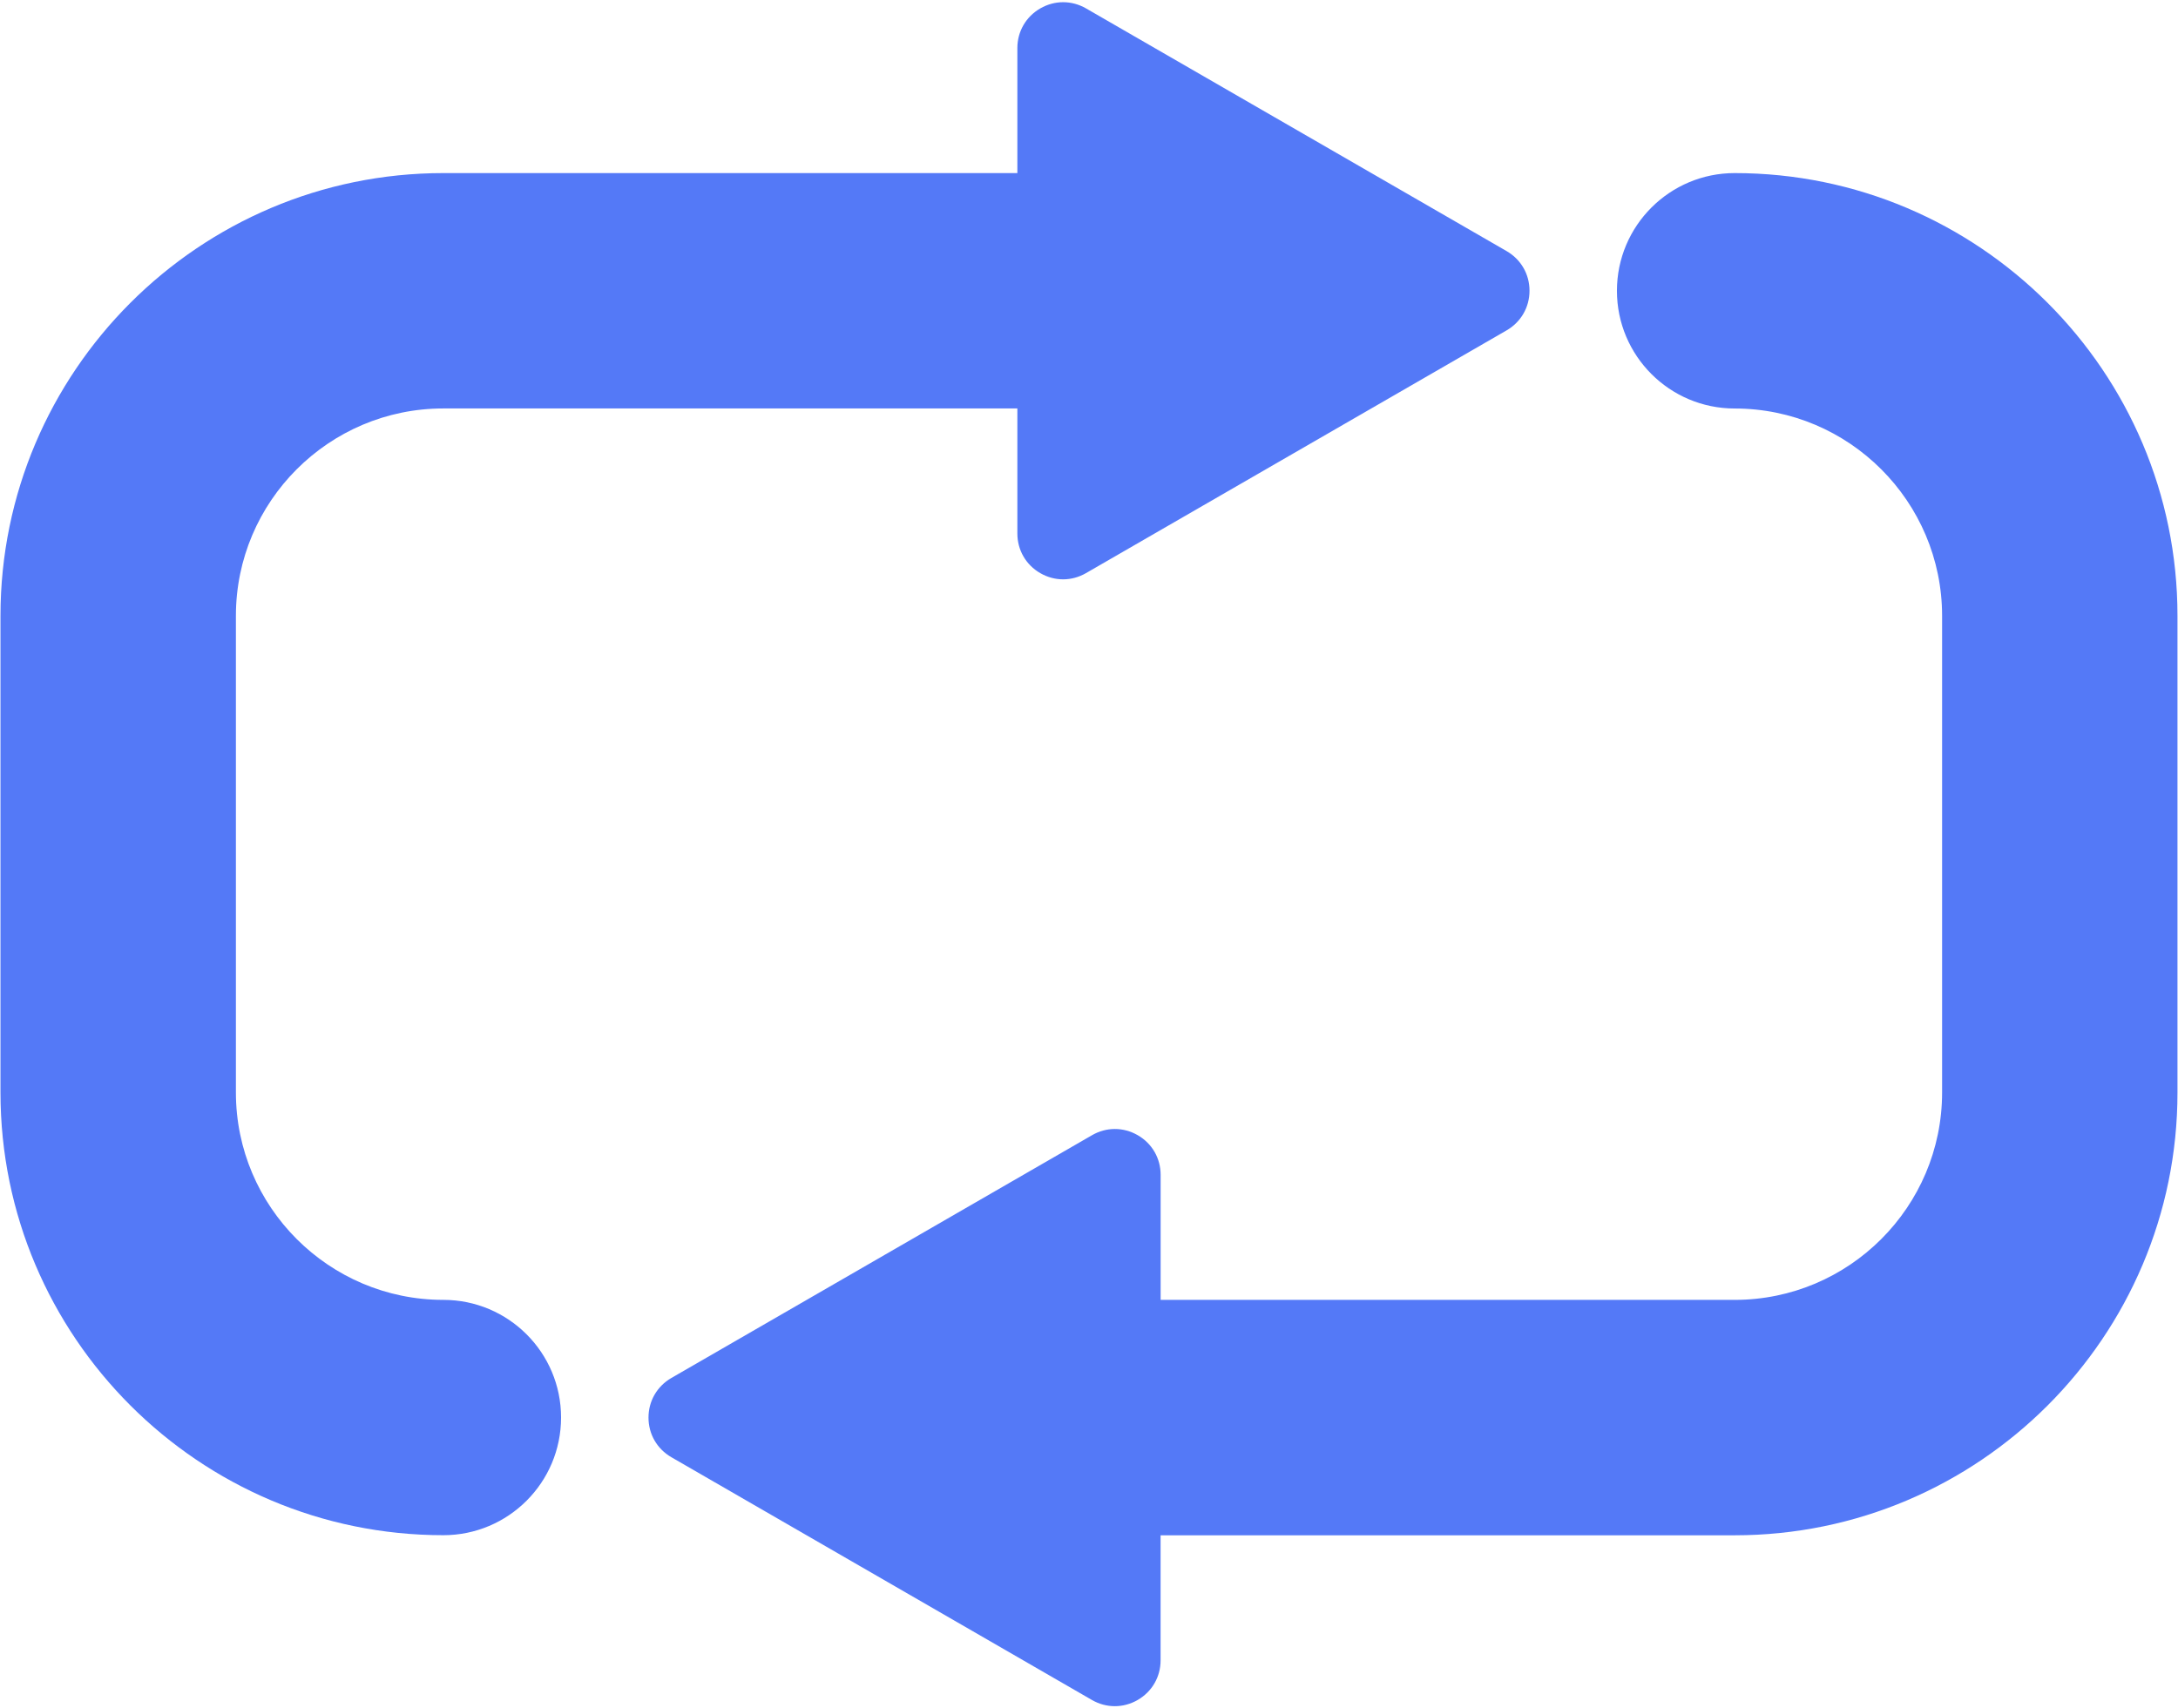 <?xml version="1.0" encoding="UTF-8" standalone="no"?><svg xmlns="http://www.w3.org/2000/svg" xmlns:xlink="http://www.w3.org/1999/xlink" fill="#5479f7" height="386" preserveAspectRatio="xMidYMid meet" version="1" viewBox="4.0 56.9 492.0 386.2" width="492" zoomAndPan="magnify"><g id="change1_1"><path d="M104.07,350.76c-25.85,0-46.88-21.03-46.88-46.88V196.12c0-25.85,21.03-46.88,46.88-46.88h129.74h0v28.27 c0,3.74,1.93,7.09,5.18,8.96c3.24,1.87,7.1,1.87,10.34-0.01l95.05-54.87c3.24-1.87,5.18-5.22,5.18-8.96c0-1.87-0.48-3.65-1.37-5.18 c-0.89-1.54-2.18-2.84-3.8-3.78L249.33,58.8c-3.24-1.87-7.1-1.87-10.34,0c-3.24,1.87-5.18,5.22-5.18,8.95v28.28h0H104.07 c-55.19,0-100.09,44.9-100.09,100.09v107.75c0,55.19,44.9,100.09,100.09,100.09c14.69,0,26.61-11.91,26.61-26.61 C130.68,362.67,118.77,350.76,104.07,350.76z"/><path d="M395.93,96.03c-14.69,0-26.61,11.91-26.61,26.61c0,14.69,11.91,26.61,26.61,26.61c25.85,0,46.88,21.03,46.88,46.88v107.75 c0,25.85-21.03,46.88-46.88,46.88H266.19v-28.27c0-3.74-1.93-7.09-5.18-8.96c-3.24-1.87-7.1-1.87-10.34,0.01l-95.05,54.87 c-3.24,1.87-5.18,5.22-5.18,8.96c0,1.87,0.48,3.65,1.37,5.18c0.89,1.54,2.18,2.84,3.8,3.78l95.05,54.88c3.24,1.87,7.1,1.87,10.34,0 c3.24-1.87,5.18-5.22,5.18-8.95v-28.28h129.74c55.19,0,100.09-44.9,100.09-100.09V196.12C496.02,140.93,451.12,96.03,395.93,96.03z"/></g></svg>
